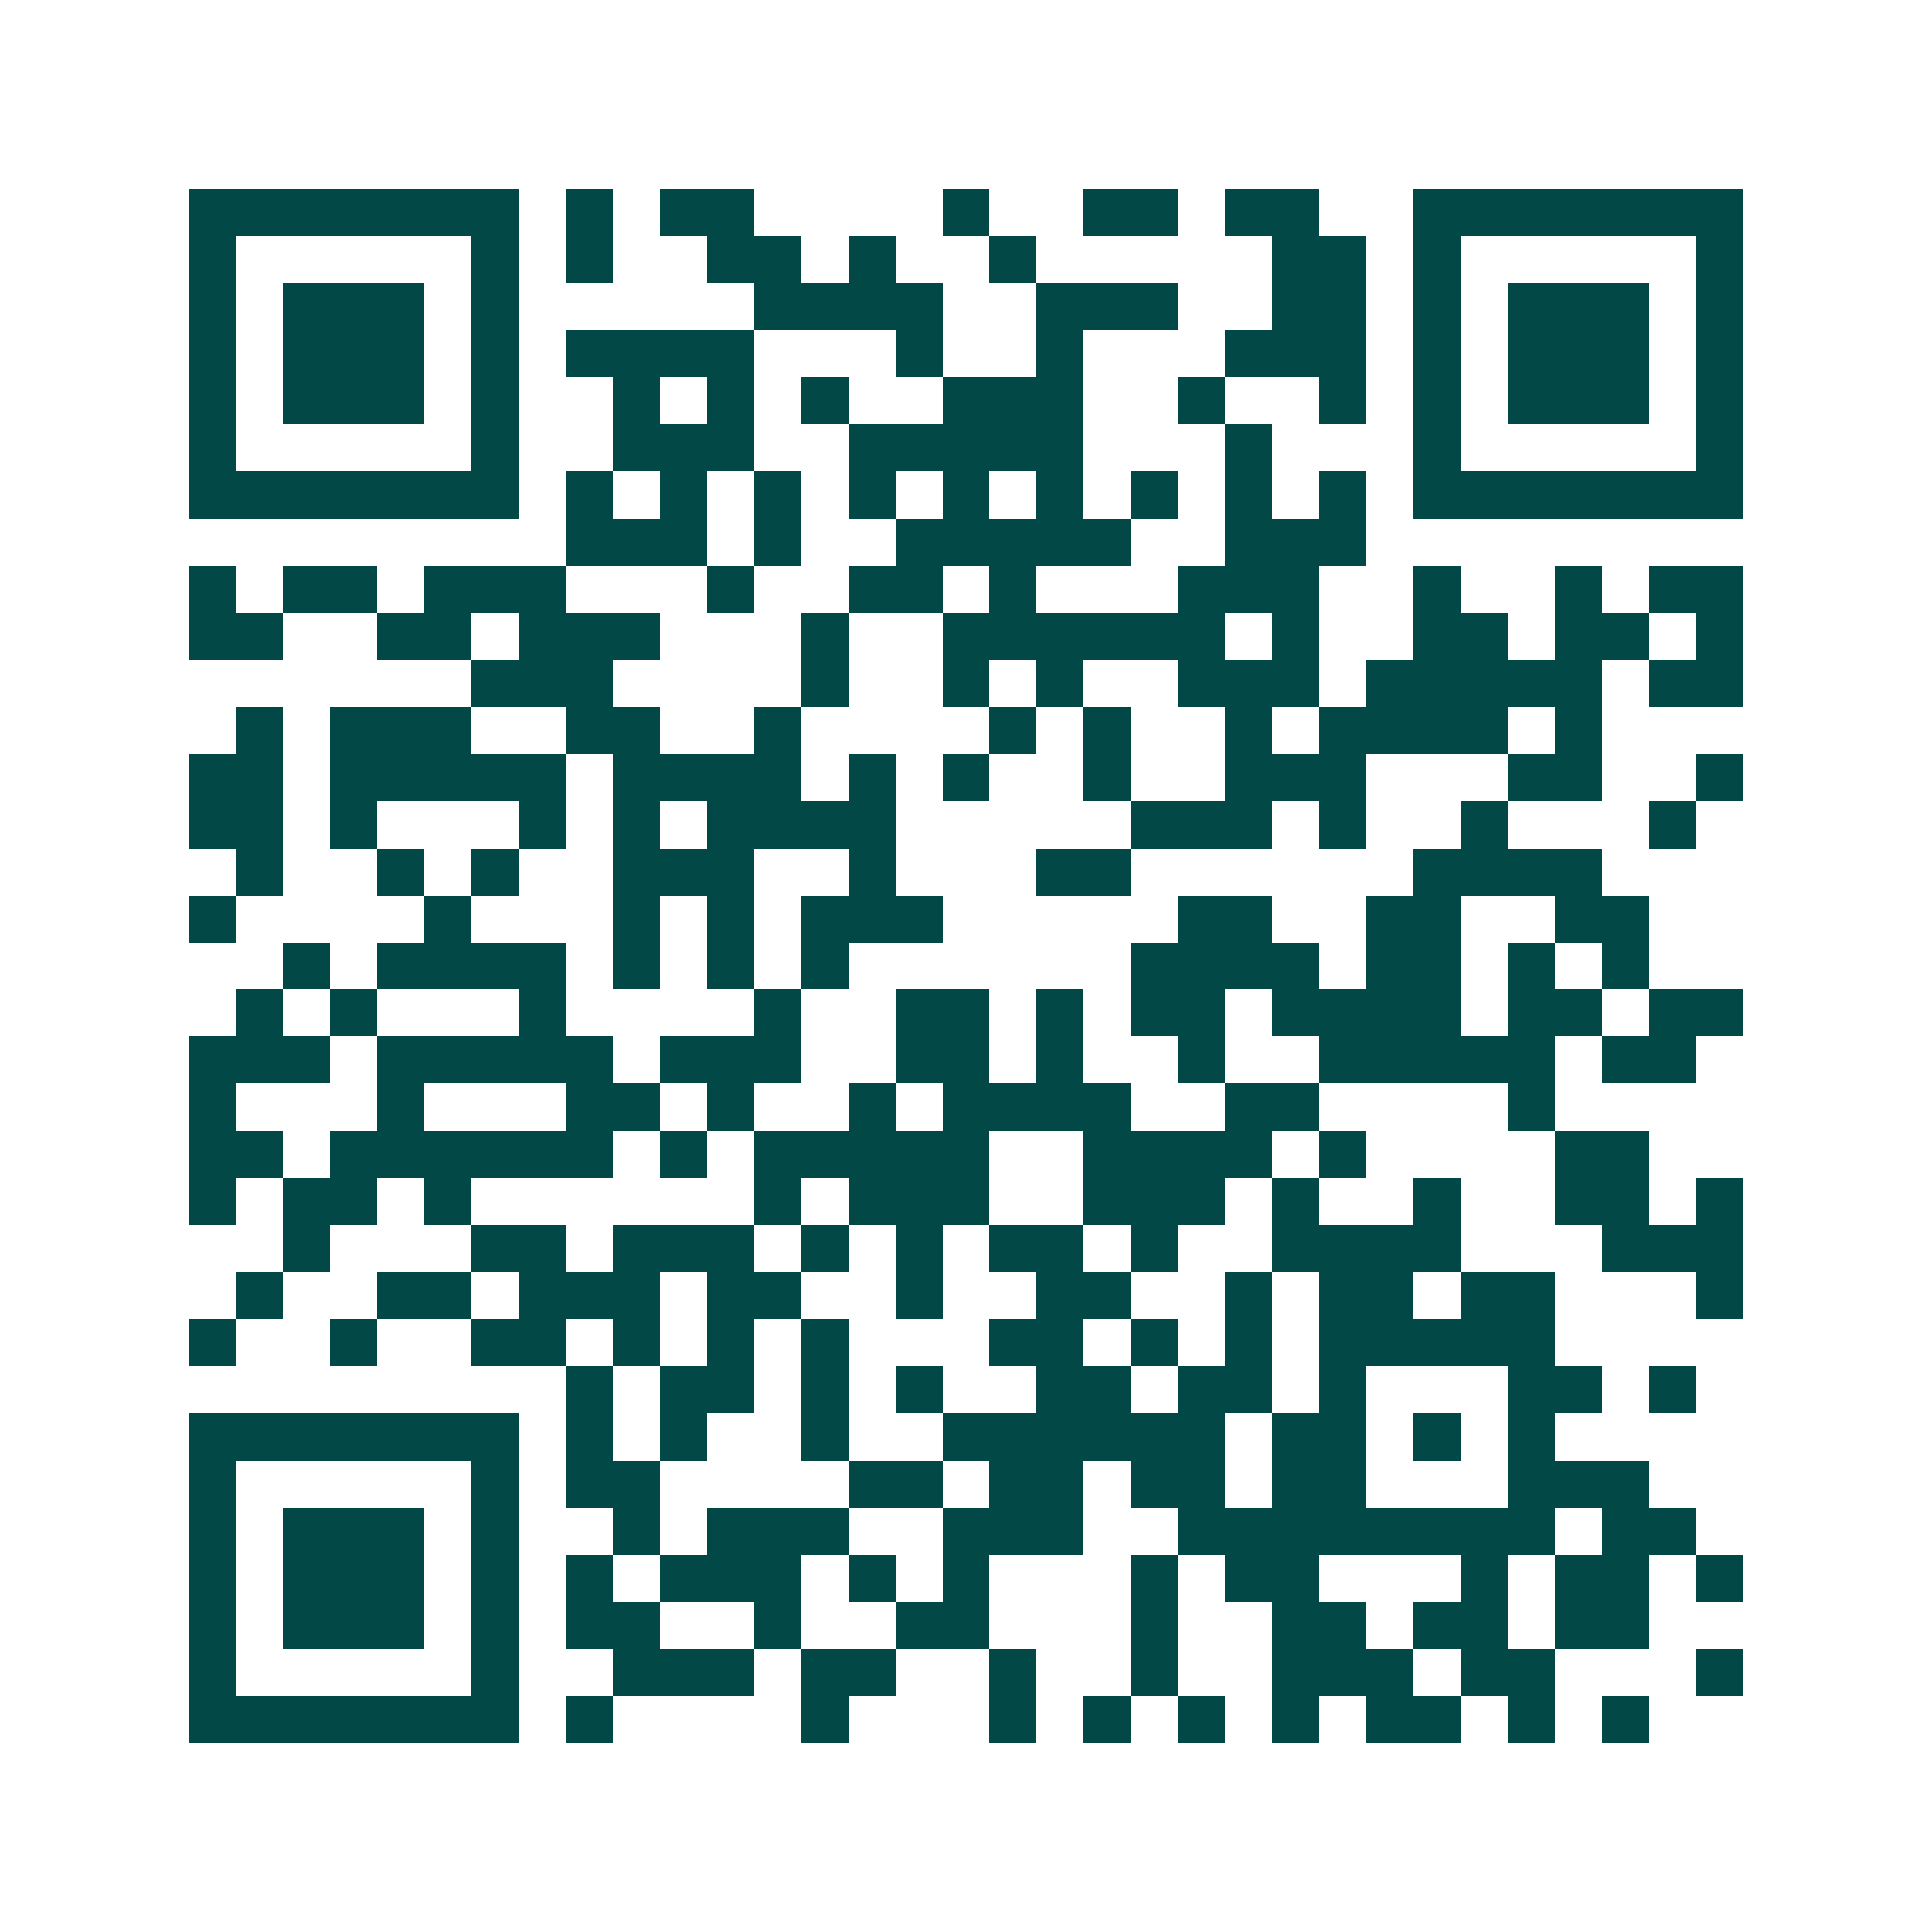 <svg xmlns="http://www.w3.org/2000/svg" width="200" height="200" viewBox="0 0 41 41" shape-rendering="crispEdges"><path fill="#ffffff" d="M0 0h41v41H0z"/><path stroke="#014847" d="M4 4.5h7m1 0h1m1 0h2m4 0h1m2 0h2m1 0h2m2 0h7M4 5.5h1m5 0h1m1 0h1m2 0h2m1 0h1m2 0h1m5 0h2m1 0h1m5 0h1M4 6.5h1m1 0h3m1 0h1m5 0h4m2 0h3m2 0h2m1 0h1m1 0h3m1 0h1M4 7.5h1m1 0h3m1 0h1m1 0h4m3 0h1m2 0h1m3 0h3m1 0h1m1 0h3m1 0h1M4 8.5h1m1 0h3m1 0h1m2 0h1m1 0h1m1 0h1m2 0h3m2 0h1m2 0h1m1 0h1m1 0h3m1 0h1M4 9.5h1m5 0h1m2 0h3m2 0h5m3 0h1m3 0h1m5 0h1M4 10.5h7m1 0h1m1 0h1m1 0h1m1 0h1m1 0h1m1 0h1m1 0h1m1 0h1m1 0h1m1 0h7M12 11.5h3m1 0h1m2 0h5m2 0h3M4 12.5h1m1 0h2m1 0h3m3 0h1m2 0h2m1 0h1m3 0h3m2 0h1m2 0h1m1 0h2M4 13.5h2m2 0h2m1 0h3m3 0h1m2 0h6m1 0h1m2 0h2m1 0h2m1 0h1M10 14.5h3m4 0h1m2 0h1m1 0h1m2 0h3m1 0h5m1 0h2M5 15.5h1m1 0h3m2 0h2m2 0h1m4 0h1m1 0h1m2 0h1m1 0h4m1 0h1M4 16.5h2m1 0h5m1 0h4m1 0h1m1 0h1m2 0h1m2 0h3m3 0h2m2 0h1M4 17.5h2m1 0h1m3 0h1m1 0h1m1 0h4m5 0h3m1 0h1m2 0h1m3 0h1M5 18.5h1m2 0h1m1 0h1m2 0h3m2 0h1m3 0h2m6 0h4M4 19.5h1m4 0h1m3 0h1m1 0h1m1 0h3m5 0h2m2 0h2m2 0h2M6 20.5h1m1 0h4m1 0h1m1 0h1m1 0h1m6 0h4m1 0h2m1 0h1m1 0h1M5 21.5h1m1 0h1m3 0h1m4 0h1m2 0h2m1 0h1m1 0h2m1 0h4m1 0h2m1 0h2M4 22.5h3m1 0h5m1 0h3m2 0h2m1 0h1m2 0h1m2 0h5m1 0h2M4 23.5h1m3 0h1m3 0h2m1 0h1m2 0h1m1 0h4m2 0h2m4 0h1M4 24.5h2m1 0h6m1 0h1m1 0h5m2 0h4m1 0h1m4 0h2M4 25.5h1m1 0h2m1 0h1m6 0h1m1 0h3m2 0h3m1 0h1m2 0h1m2 0h2m1 0h1M6 26.5h1m3 0h2m1 0h3m1 0h1m1 0h1m1 0h2m1 0h1m2 0h4m3 0h3M5 27.5h1m2 0h2m1 0h3m1 0h2m2 0h1m2 0h2m2 0h1m1 0h2m1 0h2m3 0h1M4 28.5h1m2 0h1m2 0h2m1 0h1m1 0h1m1 0h1m3 0h2m1 0h1m1 0h1m1 0h5M12 29.5h1m1 0h2m1 0h1m1 0h1m2 0h2m1 0h2m1 0h1m3 0h2m1 0h1M4 30.5h7m1 0h1m1 0h1m2 0h1m2 0h6m1 0h2m1 0h1m1 0h1M4 31.5h1m5 0h1m1 0h2m4 0h2m1 0h2m1 0h2m1 0h2m3 0h3M4 32.5h1m1 0h3m1 0h1m2 0h1m1 0h3m2 0h3m2 0h8m1 0h2M4 33.5h1m1 0h3m1 0h1m1 0h1m1 0h3m1 0h1m1 0h1m3 0h1m1 0h2m3 0h1m1 0h2m1 0h1M4 34.5h1m1 0h3m1 0h1m1 0h2m2 0h1m2 0h2m3 0h1m2 0h2m1 0h2m1 0h2M4 35.5h1m5 0h1m2 0h3m1 0h2m2 0h1m2 0h1m2 0h3m1 0h2m3 0h1M4 36.5h7m1 0h1m4 0h1m3 0h1m1 0h1m1 0h1m1 0h1m1 0h2m1 0h1m1 0h1"/></svg>
